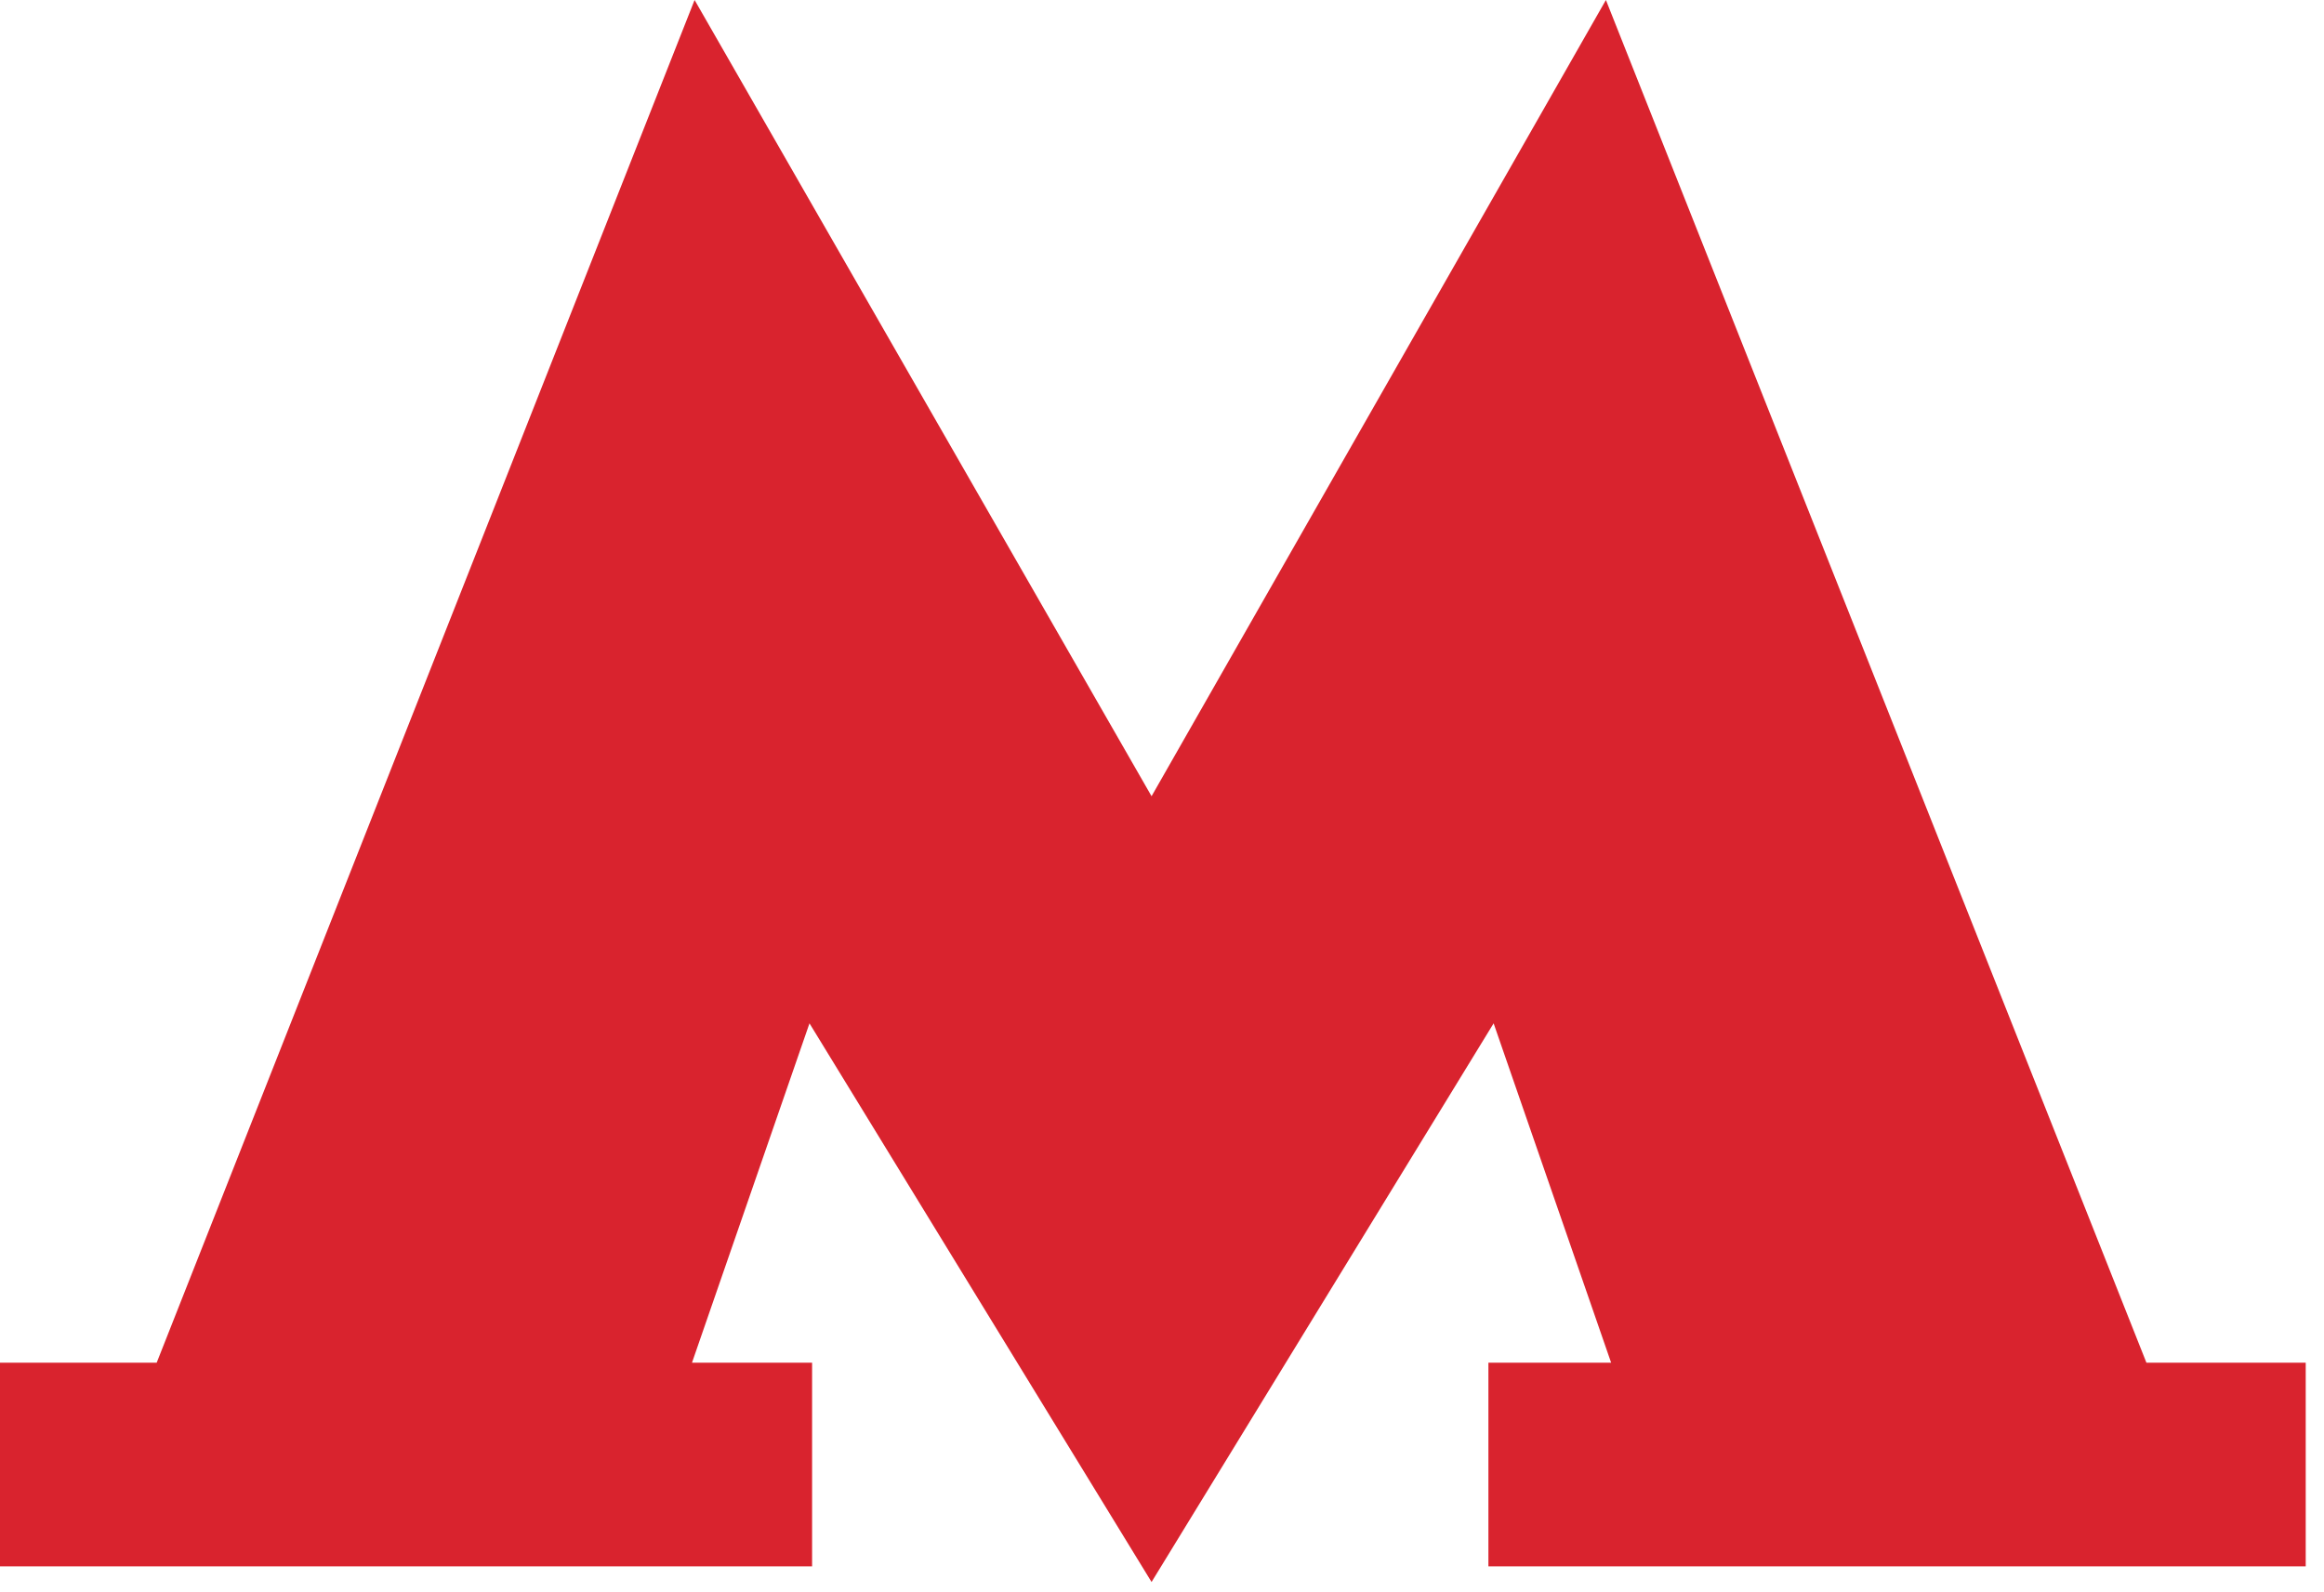 <?xml version="1.0" encoding="UTF-8" standalone="no"?>
<!DOCTYPE svg PUBLIC "-//W3C//DTD SVG 1.1//EN" "http://www.w3.org/Graphics/SVG/1.1/DTD/svg11.dtd">
<svg width="100%" height="100%" viewBox="0 0 89 61" version="1.1" xmlns="http://www.w3.org/2000/svg" xmlns:xlink="http://www.w3.org/1999/xlink" xml:space="preserve" xmlns:serif="http://www.serif.com/" style="fill-rule:evenodd;clip-rule:evenodd;stroke-linejoin:round;stroke-miterlimit:2;">
    <g transform="matrix(1,0,0,1,-39,-46.6)">
        <g id="mosmetro_vert_sign">
            <path d="M121.2,98.8L100.5,46.6L83.1,77.1L65.6,46.6L45,98.8L39,98.8L39,106.6L70.1,106.6L70.1,98.8L65.5,98.8L70,85.8L83.1,107.2L96.2,85.8L100.7,98.8L96,98.8L96,106.6L127.3,106.6L127.3,98.8L121.2,98.8Z" style="fill:rgb(217,35,46);"/>
        </g>
    </g>
</svg>

